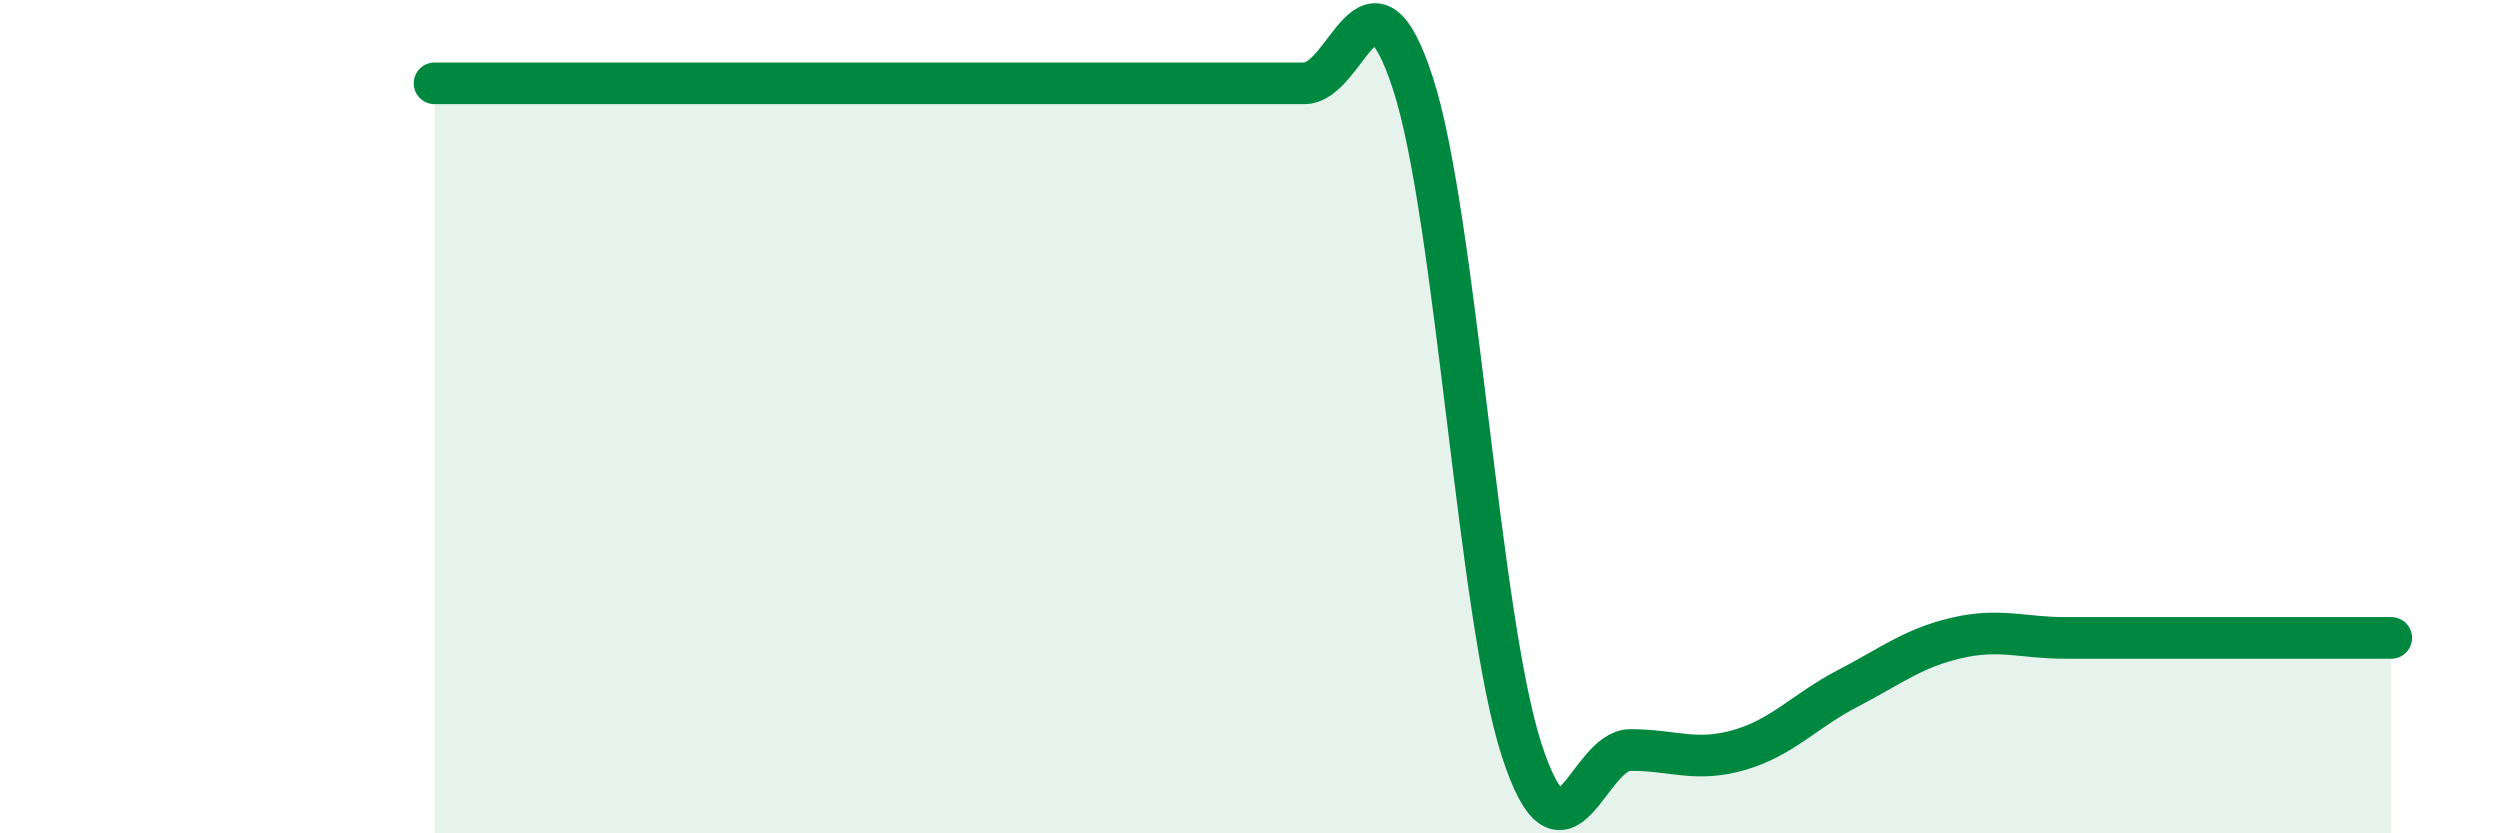 
    <svg width="60" height="20" viewBox="0 0 60 20" xmlns="http://www.w3.org/2000/svg">
      <path
        d="M 10.43,2 C 10.95,2 12,2 13.04,2 C 14.08,2 14.61,2 15.65,2 C 16.69,2 17.22,2 18.26,2 C 19.3,2 19.83,2 20.87,2 C 21.91,2 22.44,2 23.48,2 C 24.52,2 25.05,2 26.09,2 C 27.13,2 27.66,2 28.7,2 C 29.74,2 30.26,2 31.3,2 C 32.34,2 32.87,-1.2 33.91,2 C 34.95,5.2 35.48,14.8 36.52,18 C 37.56,21.2 38.09,18 39.13,18 C 40.17,18 40.7,18.3 41.74,18 C 42.78,17.7 43.31,17.06 44.35,16.52 C 45.39,15.98 45.92,15.55 46.96,15.31 C 48,15.07 48.53,15.31 49.57,15.31 C 50.61,15.31 51.13,15.31 52.17,15.31 C 53.21,15.31 53.74,15.31 54.78,15.31 C 55.82,15.31 56.87,15.31 57.39,15.31L57.39 20L10.43 20Z"
        fill="#008740"
        opacity="0.1"
        stroke-linecap="round"
        stroke-linejoin="round"
      />
      <path
        d="M 10.43,2 C 10.95,2 12,2 13.04,2 C 14.08,2 14.61,2 15.65,2 C 16.69,2 17.22,2 18.26,2 C 19.3,2 19.83,2 20.87,2 C 21.91,2 22.44,2 23.48,2 C 24.52,2 25.05,2 26.09,2 C 27.13,2 27.66,2 28.7,2 C 29.74,2 30.26,2 31.3,2 C 32.34,2 32.87,-1.2 33.91,2 C 34.95,5.2 35.48,14.8 36.52,18 C 37.56,21.2 38.09,18 39.13,18 C 40.17,18 40.7,18.3 41.74,18 C 42.78,17.7 43.31,17.06 44.35,16.52 C 45.39,15.98 45.92,15.55 46.96,15.31 C 48,15.07 48.53,15.31 49.57,15.31 C 50.61,15.31 51.13,15.31 52.17,15.31 C 53.21,15.31 53.74,15.31 54.78,15.31 C 55.82,15.31 56.87,15.31 57.39,15.31"
        stroke="#008740"
        stroke-width="1"
        fill="none"
        stroke-linecap="round"
        stroke-linejoin="round"
      />
    </svg>
  